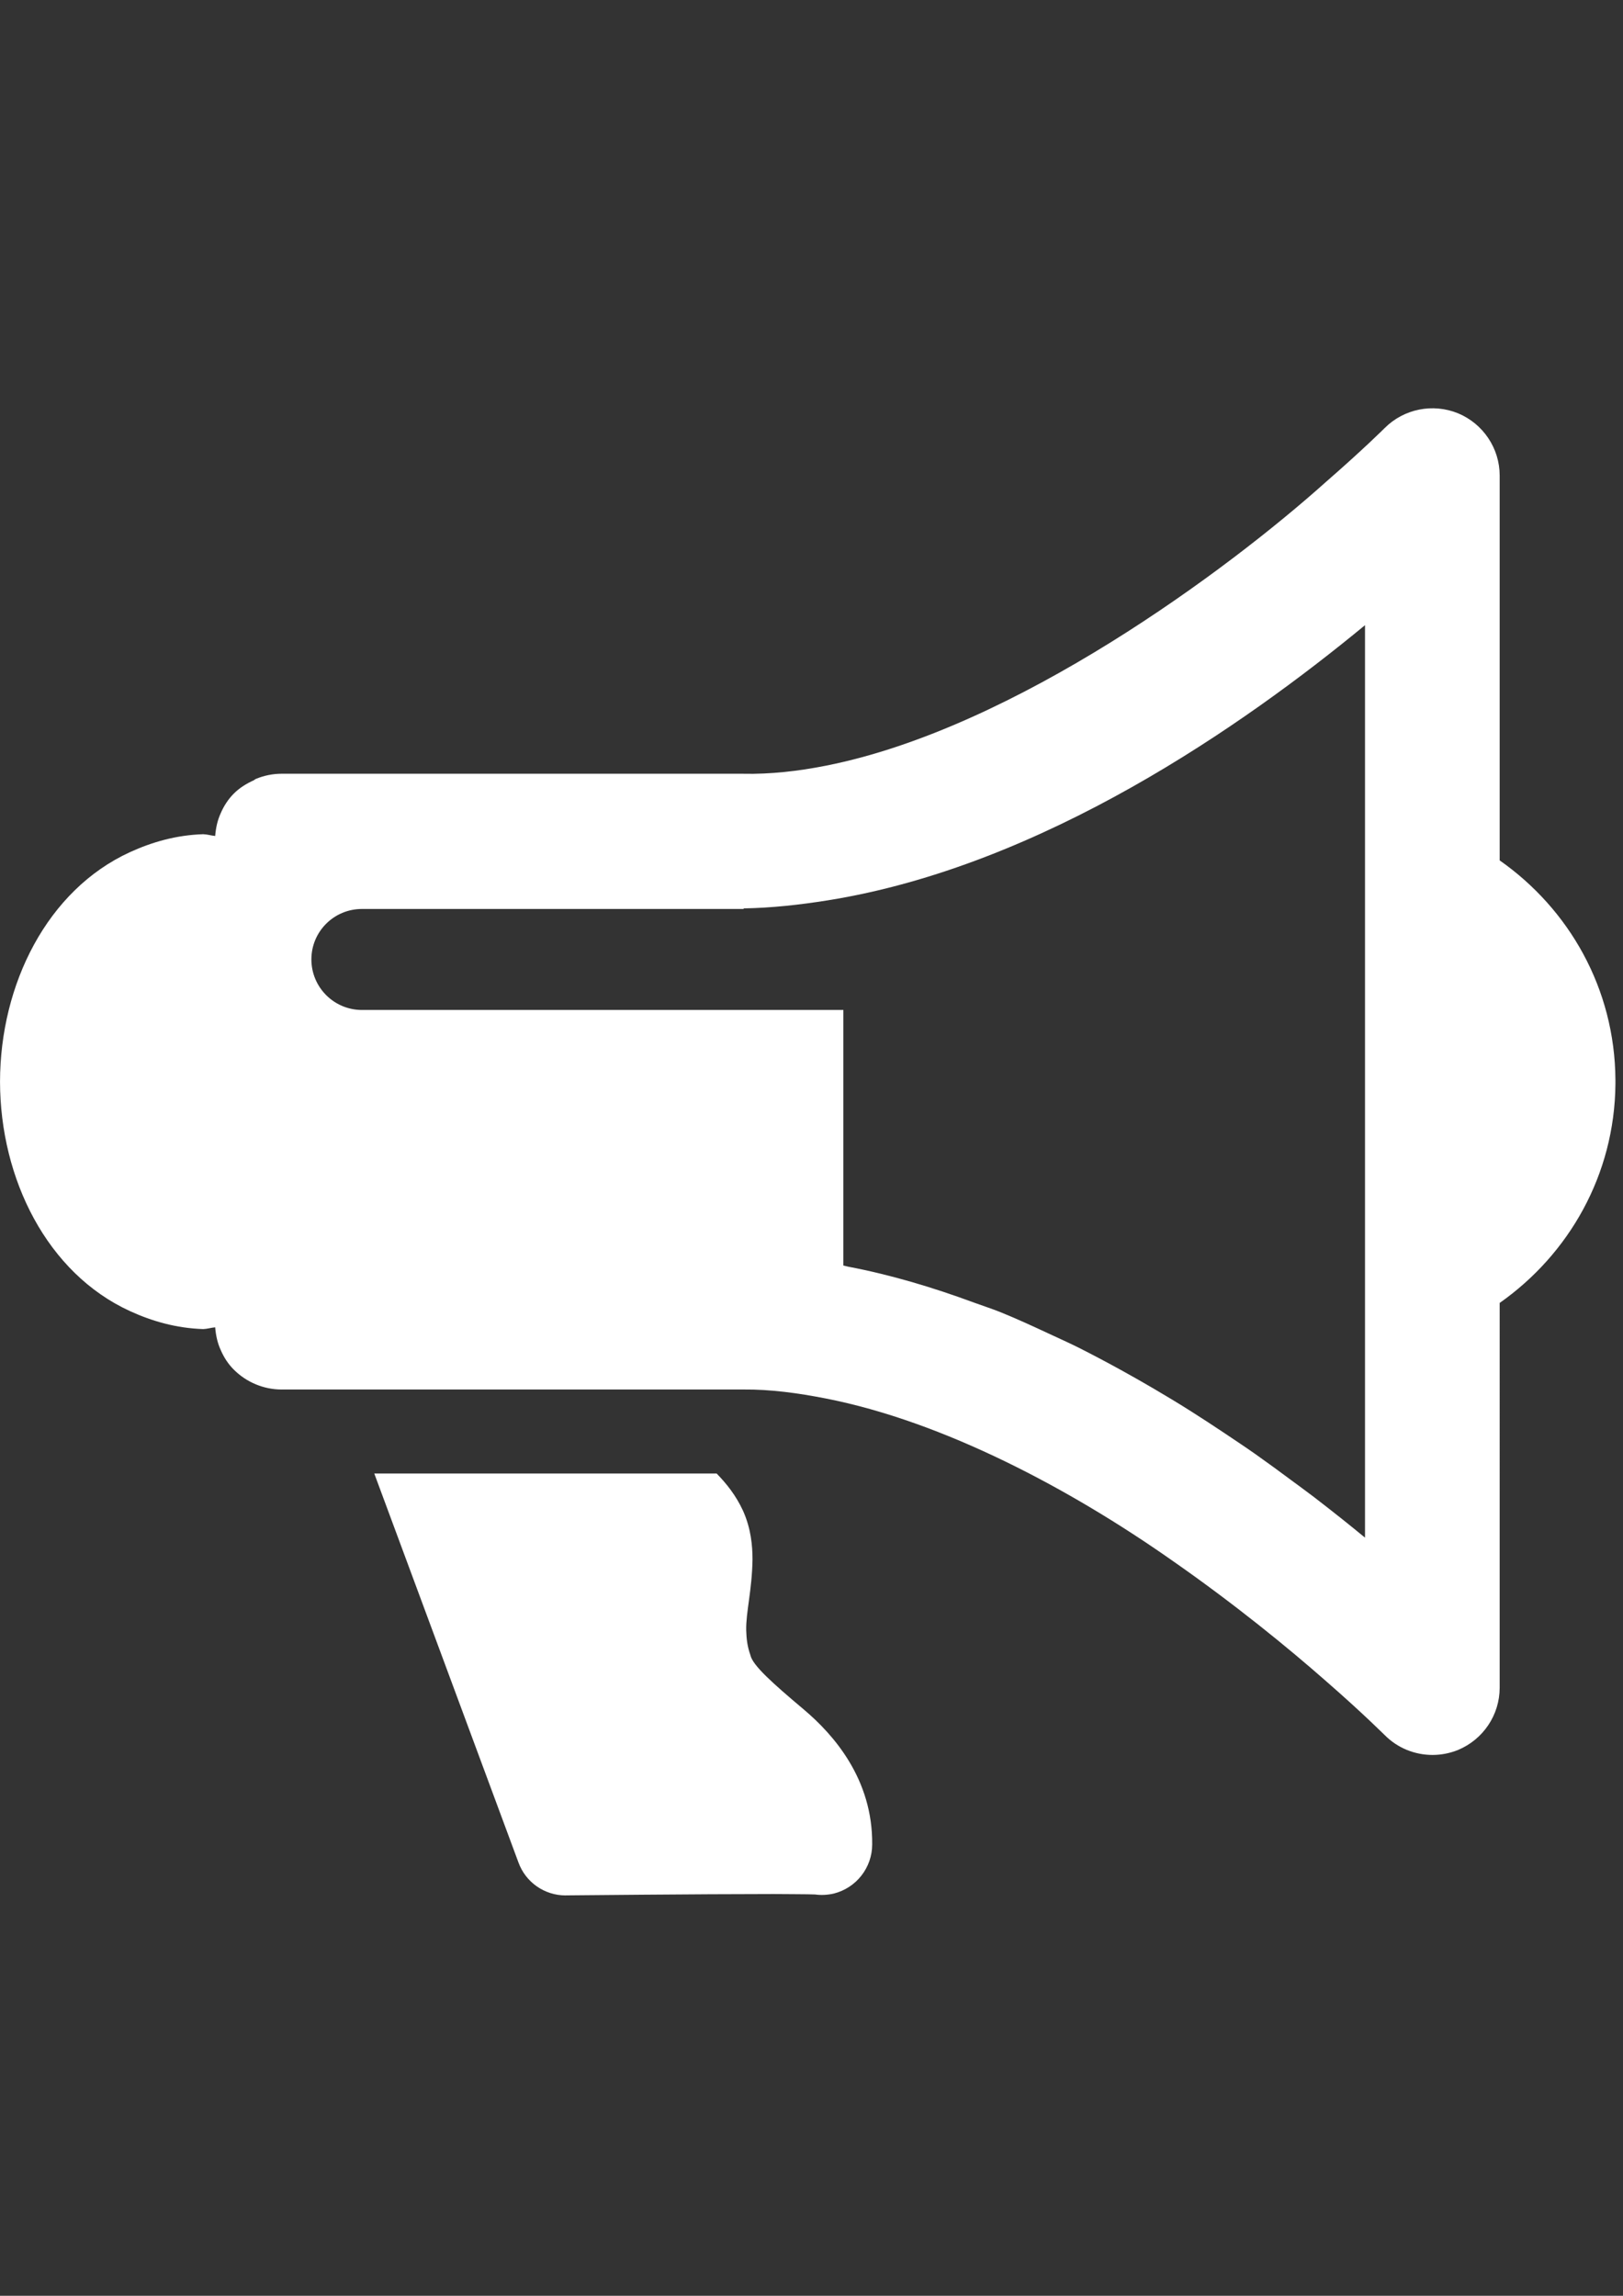 <?xml version="1.0" encoding="utf-8"?>
<!-- Generator: Adobe Illustrator 17.0.0, SVG Export Plug-In . SVG Version: 6.00 Build 0)  -->
<!DOCTYPE svg PUBLIC "-//W3C//DTD SVG 1.1//EN" "http://www.w3.org/Graphics/SVG/1.1/DTD/svg11.dtd">
<svg version="1.1" id="Layer_1" xmlns="http://www.w3.org/2000/svg" xmlns:xlink="http://www.w3.org/1999/xlink" x="0px" y="0px"
	 width="595.28px" height="841.89px" viewBox="0 0 595.28 841.89" enable-background="new 0 0 595.28 841.89" xml:space="preserve">
<rect x="0" y="0" width="595.28" height="841.89" fill="#333333" stroke="none"/>
<g>
	<path fill="#FFFFFF" d="M47.687,480.798c8.098,3.716,16.951,6.258,26.854,6.591c1.543-0.053,2.892-0.526,4.382-0.649
		c0.245,2.91,0.824,5.714,2.033,8.326c1.157,2.682,2.734,5.154,4.855,7.24c4.593,4.593,10.956,7.24,17.424,7.24h169.523
		c9.711-0.088,19.86,1.28,30.15,3.295c43.069,8.431,89.538,33.112,126.822,59.283c23.103,16.074,42.858,32.253,56.671,44.401
		c13.865,12.077,21.403,19.737,21.473,19.737c4.698,4.768,11.061,7.292,17.546,7.292c3.138,0,6.31-0.596,9.378-1.841
		c9.203-3.839,15.25-12.831,15.25-22.805V477.8c25.365-17.844,42.175-46.96,42.455-80.283v-1.49
		c-0.193-33.533-17.038-62.684-42.455-80.511V174.391c0-9.974-6.047-18.984-15.25-22.823c-9.238-3.769-19.86-1.665-26.924,5.399
		c0,0-7.66,7.66-21.543,19.755c-35.777,32.061-113.991,90.344-183.353,104.052c-10.307,2.051-20.456,3.155-30.22,2.98v-0.018
		h-169.47c-3.243,0-6.486,0.666-9.466,1.911c-0.298,0.105-0.491,0.368-0.754,0.491c-2.664,1.209-5.171,2.752-7.257,4.82
		c-2.086,2.086-3.699,4.557-4.838,7.222c-1.227,2.647-1.823,5.469-2.051,8.379c-1.525-0.14-2.84-0.596-4.382-0.648
		c-9.904,0.315-18.756,2.875-26.854,6.573C17.362,326.35,0.061,360.882,0.008,396.659C0.061,432.418,17.362,466.932,47.687,480.798z
		 M132.755,333.327h140.004v-0.21c10.307-0.175,20.579-1.315,30.798-2.945c78.723-12.551,152.765-64.331,197.096-100.914v334.611
		c-5.75-4.75-12.113-9.799-18.809-14.952c-2.612-1.998-5.469-4.049-8.221-6.1c-4.242-3.155-8.537-6.31-13.059-9.501
		c-3.769-2.664-7.713-5.259-11.674-7.923c-3.874-2.577-7.8-5.171-11.832-7.713c-4.593-2.927-9.273-5.732-14.076-8.554
		c-3.734-2.209-7.538-4.33-11.341-6.451c-5.294-2.91-10.57-5.732-16.039-8.484c-3.558-1.788-7.257-3.418-10.885-5.118
		c-5.907-2.752-11.744-5.452-17.809-7.906c-3.138-1.262-6.363-2.279-9.553-3.453c-15.093-5.574-30.518-10.219-46.276-13.217
		c-0.578-0.105-1.157-0.315-1.753-0.421v-93.71H132.755c-10.254,0-18.546-8.309-18.546-18.546
		C114.21,341.583,122.501,333.327,132.755,333.327z"/>
	<path fill="#FFFFFF" d="M272.514,553.981c-2.647-5.697-6.065-9.922-9.658-13.62H137.278l52.885,142.633
		c2.664,7.31,9.571,12.06,17.249,12.077c0.105,0,0.193-0.018,0.263-0.018c0.053,0,49.046-0.491,76.041-0.491
		c5.136,0,9.501,0.088,12.428,0.088c1.227,0.018,2.209,0.035,2.787,0.07c2.244,0.315,4.575,0.193,6.889-0.333
		c8.256-2.086,14.076-9.501,14.076-18.02c0.228-23.98-14.163-40.264-25.066-49.467c-11.411-9.606-18.861-16.232-19.615-20.001
		c-1.087-3.068-1.437-5.82-1.525-9.045c-0.14-6.591,2.138-14.672,2.314-25.995C276.002,566.812,275.441,560.502,272.514,553.981z"/>
	<path fill="#FFFFFF" d="M720.607,398.675l-0.035,0.193c0,0.123,0.035,0.228,0.035,0.351V398.675z"/>
</g>
</svg>
